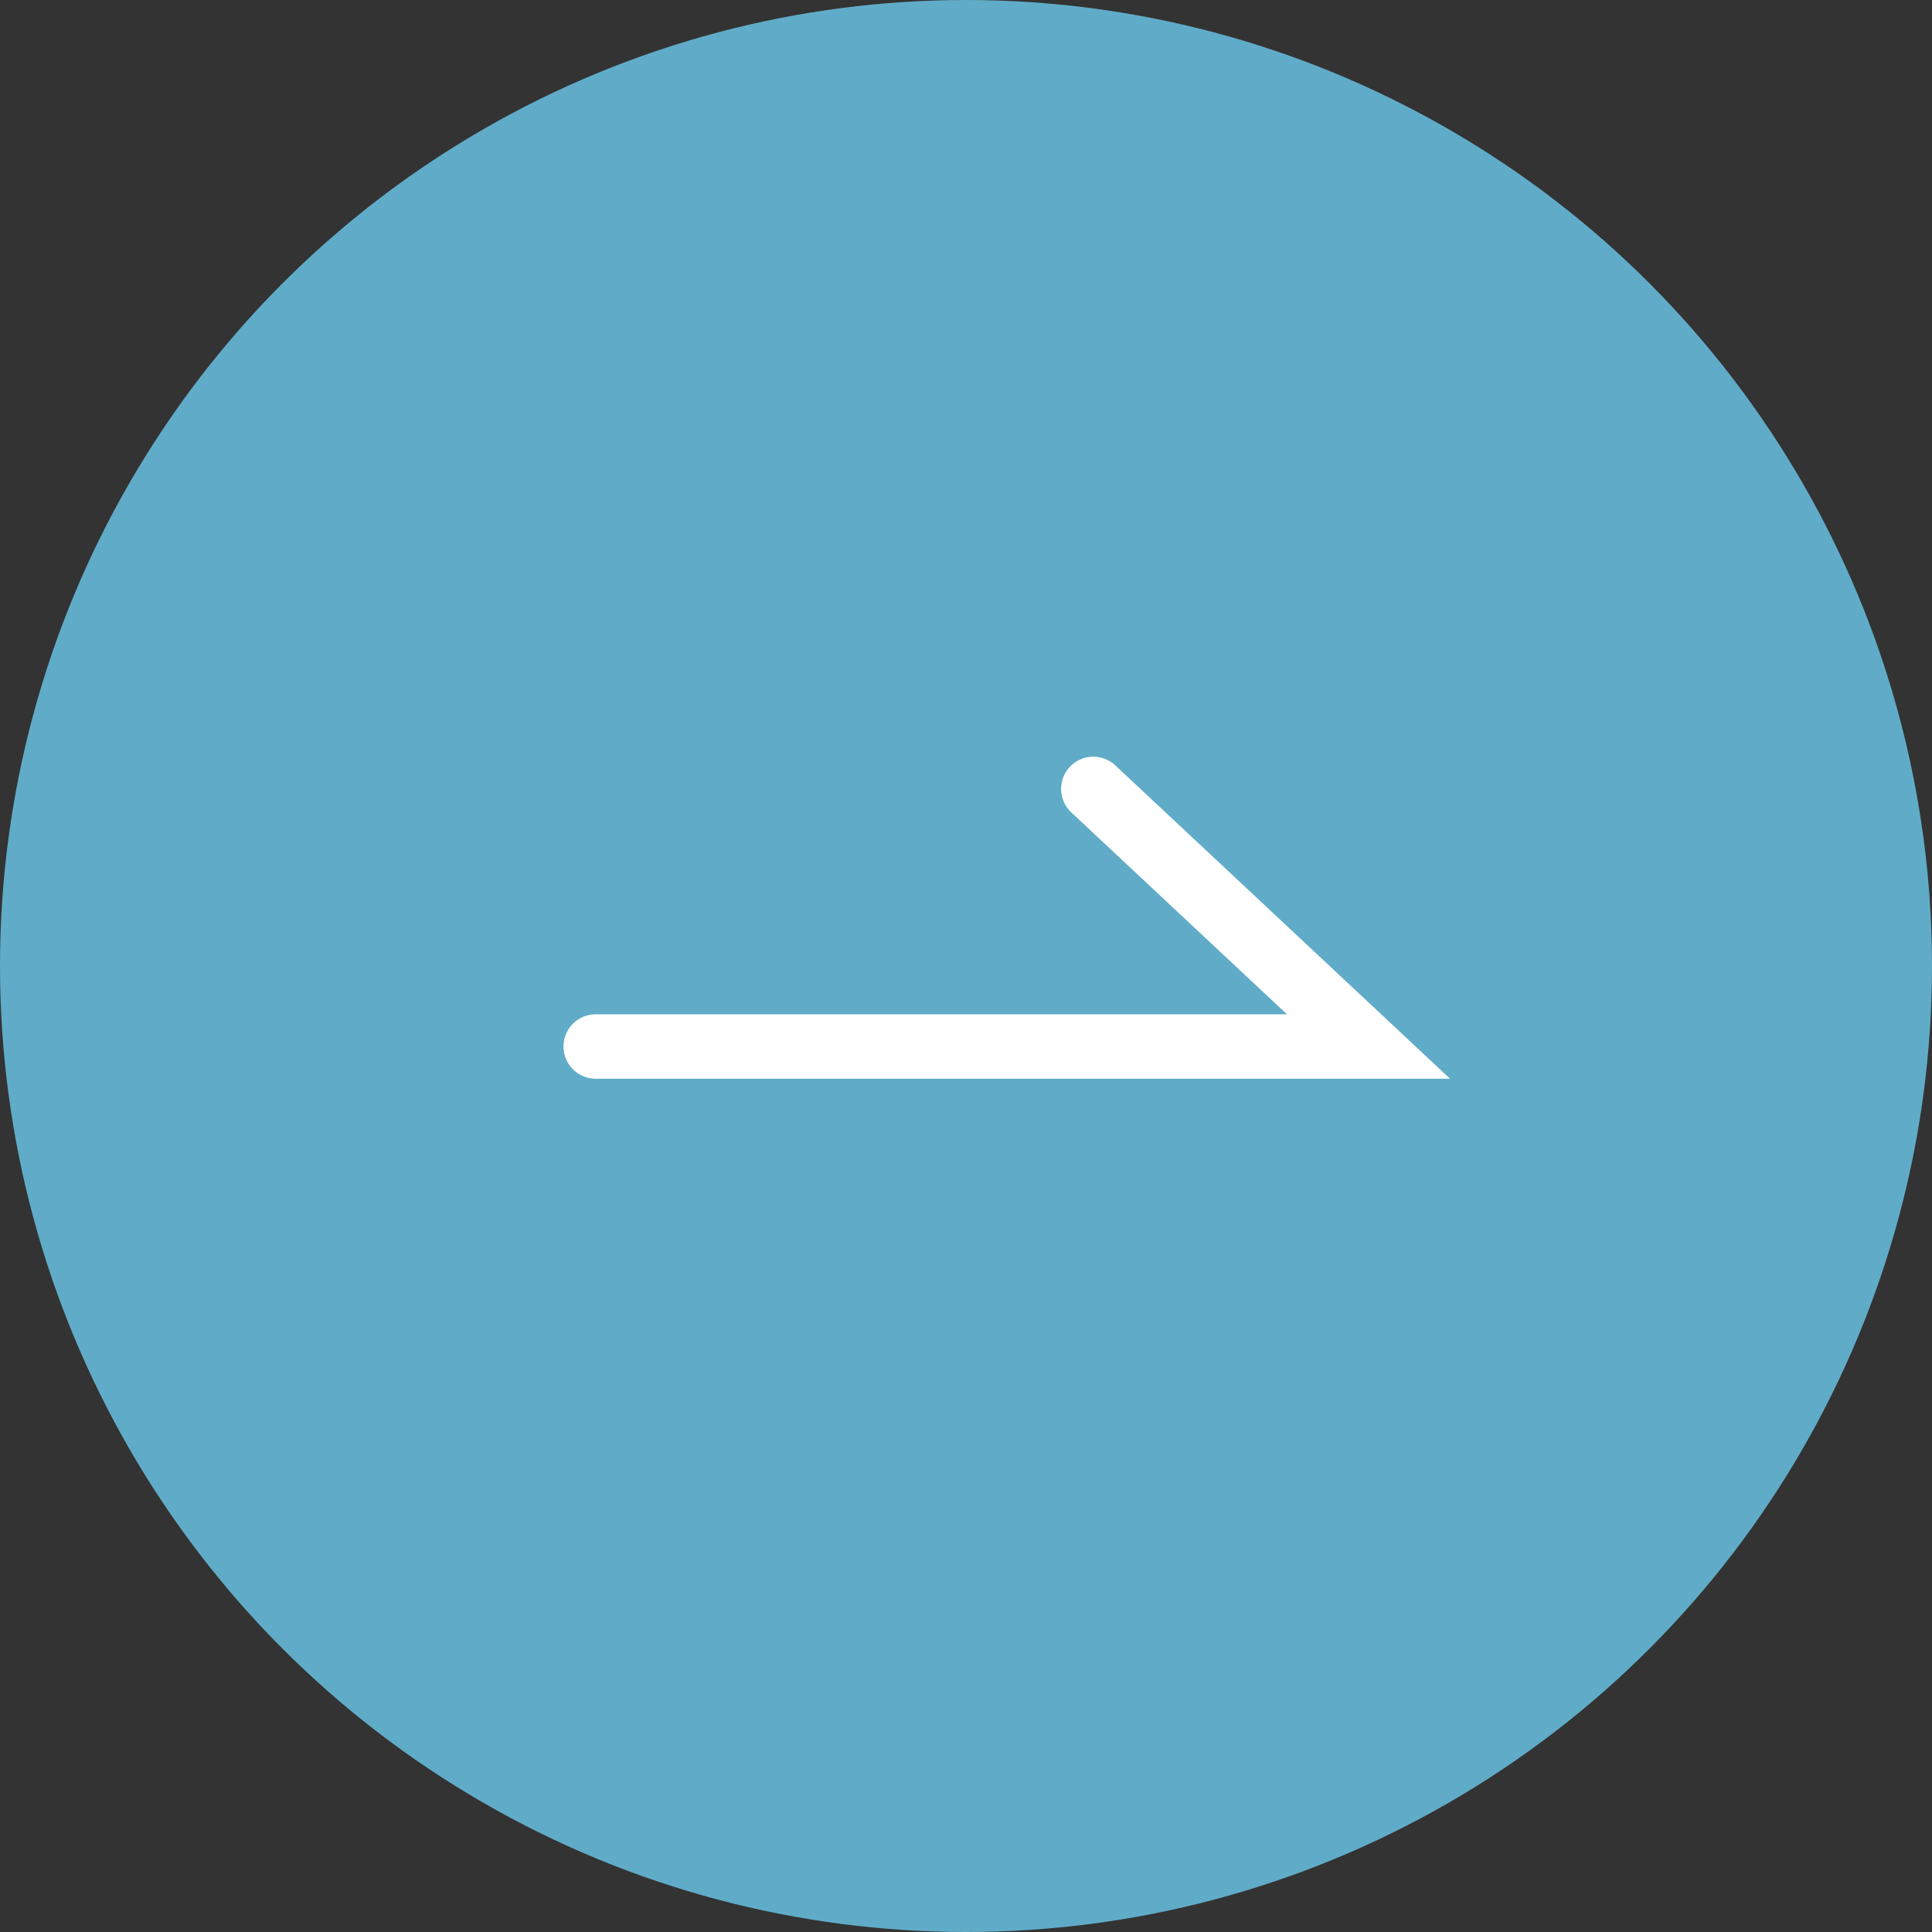 <svg xmlns="http://www.w3.org/2000/svg" width="60" height="60" viewBox="0 0 60 60">
  <rect x="0" y="0" width="60" height="60" fill="#333333" stroke="none"/>
  <g id="グループ_87" data-name="グループ 87" transform="translate(-176)">
    <circle id="楕円形_5" data-name="楕円形 5" cx="30" cy="30" r="30" transform="translate(176)" fill="#60acc8"/>
    <path id="パス_2882" data-name="パス 2882" d="M101,344.558v24l8-8.546" transform="translate(-150.058 133.5) rotate(-90)" fill="none" stroke="#fff" stroke-linecap="round" stroke-width="2"/>
  </g>
</svg>
